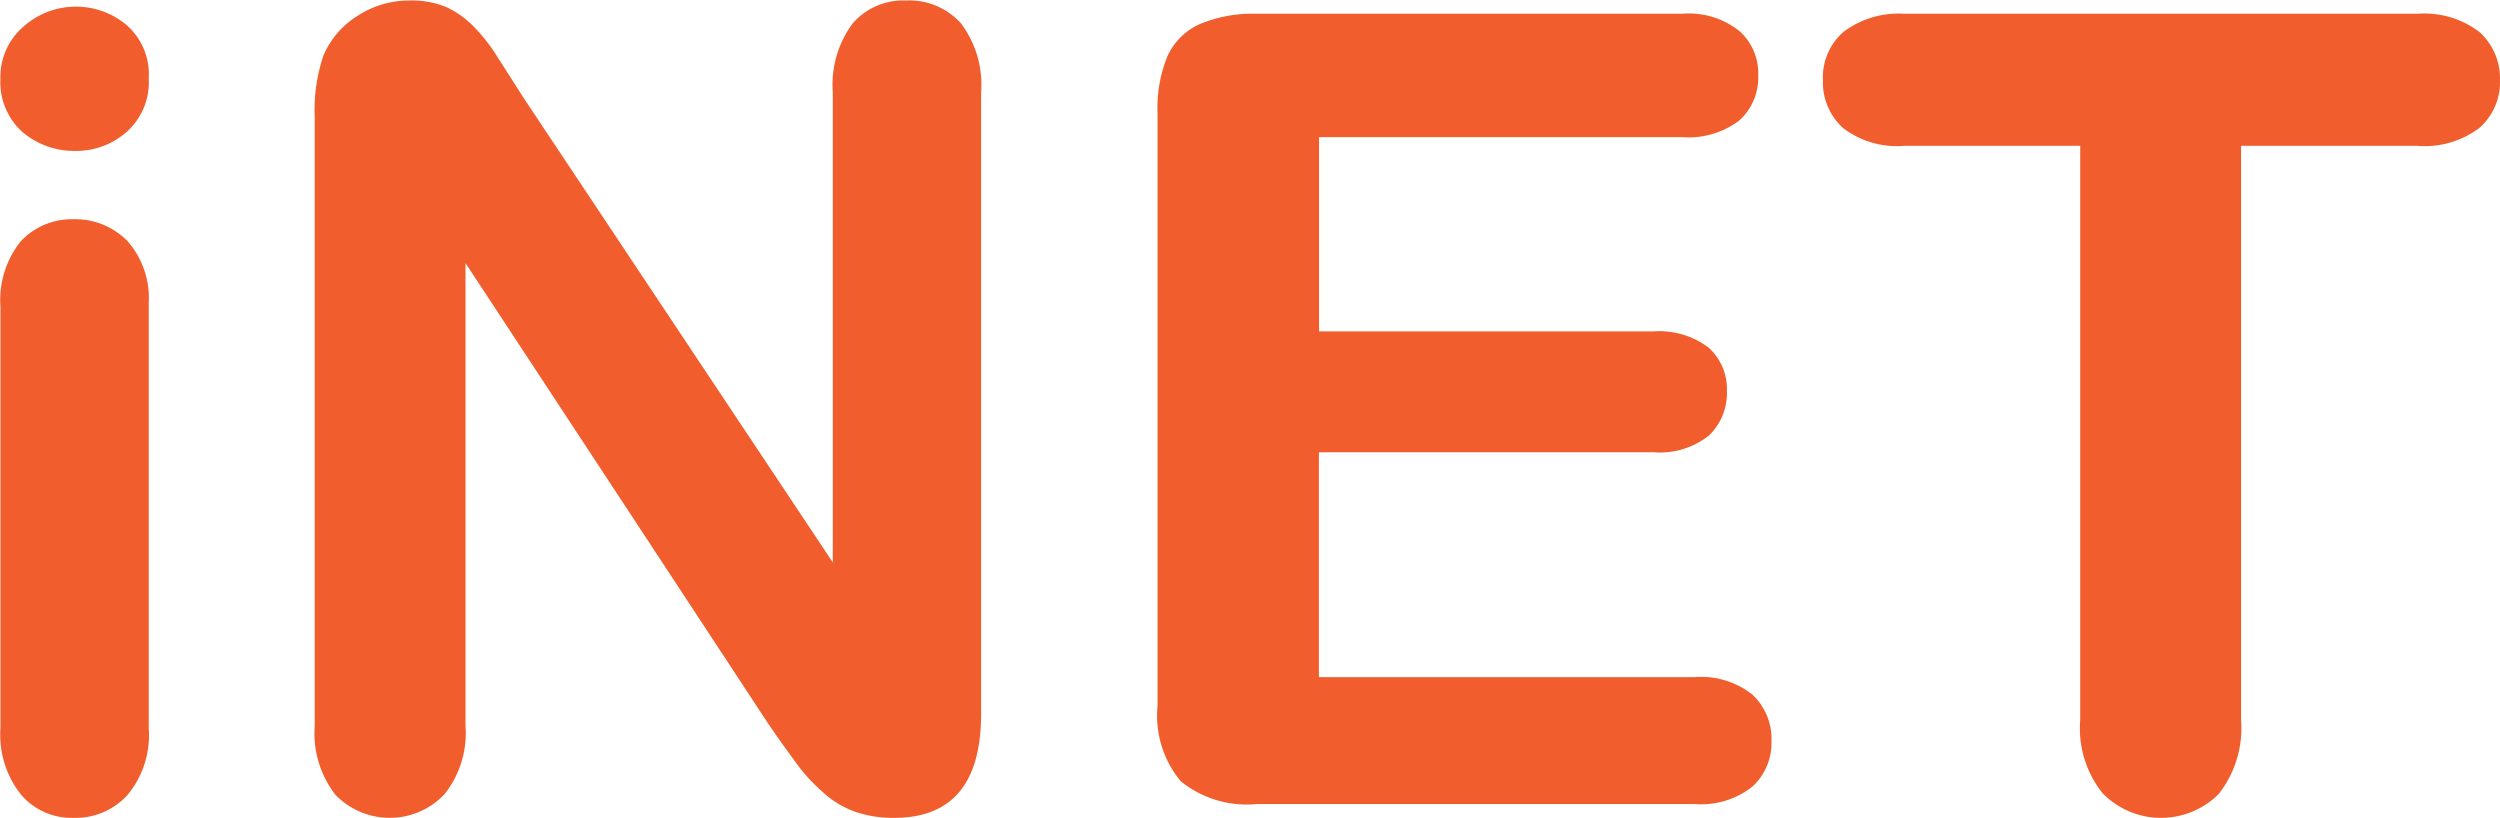 <?xml version="1.0" encoding="utf-8"?>
<svg xmlns="http://www.w3.org/2000/svg" width="49.031" height="16.04" viewBox="0 0 49.031 16.04">
  <defs>
    <style>
      .cls-1 {
        fill: #f15d2d;
        fill-rule: evenodd;
      }
    </style>
  </defs>
  <path id="iNET" class="cls-1" d="M276.448,1782.55a1.577,1.577,0,0,1-1.039-.37,1.319,1.319,0,0,1-.432-1.05,1.3,1.3,0,0,1,.443-1.01,1.547,1.547,0,0,1,2.03-.04,1.282,1.282,0,0,1,.436,1.05,1.3,1.3,0,0,1-.426,1.04A1.486,1.486,0,0,1,276.448,1782.55Zm1.438,2.98v8.34a1.838,1.838,0,0,1-.415,1.31,1.374,1.374,0,0,1-1.055.45,1.3,1.3,0,0,1-1.038-.46,1.884,1.884,0,0,1-.4-1.3v-8.26a1.84,1.84,0,0,1,.4-1.29,1.373,1.373,0,0,1,1.038-.43,1.43,1.43,0,0,1,1.055.43A1.691,1.691,0,0,1,277.886,1785.53Zm7.332-4.05,6.084,9.14v-9.22a2.019,2.019,0,0,1,.389-1.35,1.315,1.315,0,0,1,1.049-.45,1.358,1.358,0,0,1,1.077.45,2,2,0,0,1,.394,1.35v12.19q0,2.04-1.705,2.04a2.3,2.3,0,0,1-.767-0.12,1.867,1.867,0,0,1-.639-0.39,3.426,3.426,0,0,1-.555-0.62q-0.255-.345-0.511-0.72l-5.935-9.03v9.08a1.919,1.919,0,0,1-.416,1.34,1.477,1.477,0,0,1-2.142,0,1.969,1.969,0,0,1-.4-1.34v-11.96a3.34,3.34,0,0,1,.171-1.19,1.7,1.7,0,0,1,.671-0.78,1.845,1.845,0,0,1,1.013-.3,1.8,1.8,0,0,1,.73.13,1.876,1.876,0,0,1,.533.38,3.533,3.533,0,0,1,.469.6C284.881,1780.95,285.047,1781.21,285.218,1781.48Zm22.749,0.8h-7.128v3.81H307.4a1.6,1.6,0,0,1,1.082.32,1.1,1.1,0,0,1,.356.85,1.153,1.153,0,0,1-.351.87,1.545,1.545,0,0,1-1.087.33h-6.564v4.41h7.374a1.62,1.62,0,0,1,1.124.34,1.19,1.19,0,0,1,.378.92,1.155,1.155,0,0,1-.378.89,1.62,1.62,0,0,1-1.124.34h-8.6a2.054,2.054,0,0,1-1.486-.45,2.012,2.012,0,0,1-.453-1.47v-11.65a2.654,2.654,0,0,1,.2-1.11,1.262,1.262,0,0,1,.635-0.62,2.68,2.68,0,0,1,1.1-.2h8.354a1.59,1.59,0,0,1,1.124.34,1.11,1.11,0,0,1,.368.87,1.131,1.131,0,0,1-.368.88A1.639,1.639,0,0,1,307.967,1782.28Zm14.407,0.17h-3.452v11.26a2.09,2.09,0,0,1-.437,1.45,1.6,1.6,0,0,1-2.276-.01,2.031,2.031,0,0,1-.442-1.44v-11.26h-3.452a1.736,1.736,0,0,1-1.2-.35,1.208,1.208,0,0,1-.394-0.94,1.178,1.178,0,0,1,.41-0.95,1.8,1.8,0,0,1,1.188-.35h10.059a1.783,1.783,0,0,1,1.221.36,1.22,1.22,0,0,1,.4.94,1.193,1.193,0,0,1-.405.94A1.783,1.783,0,0,1,322.374,1782.45Z" transform="translate(-274.969 -1779.59)"/>
</svg>